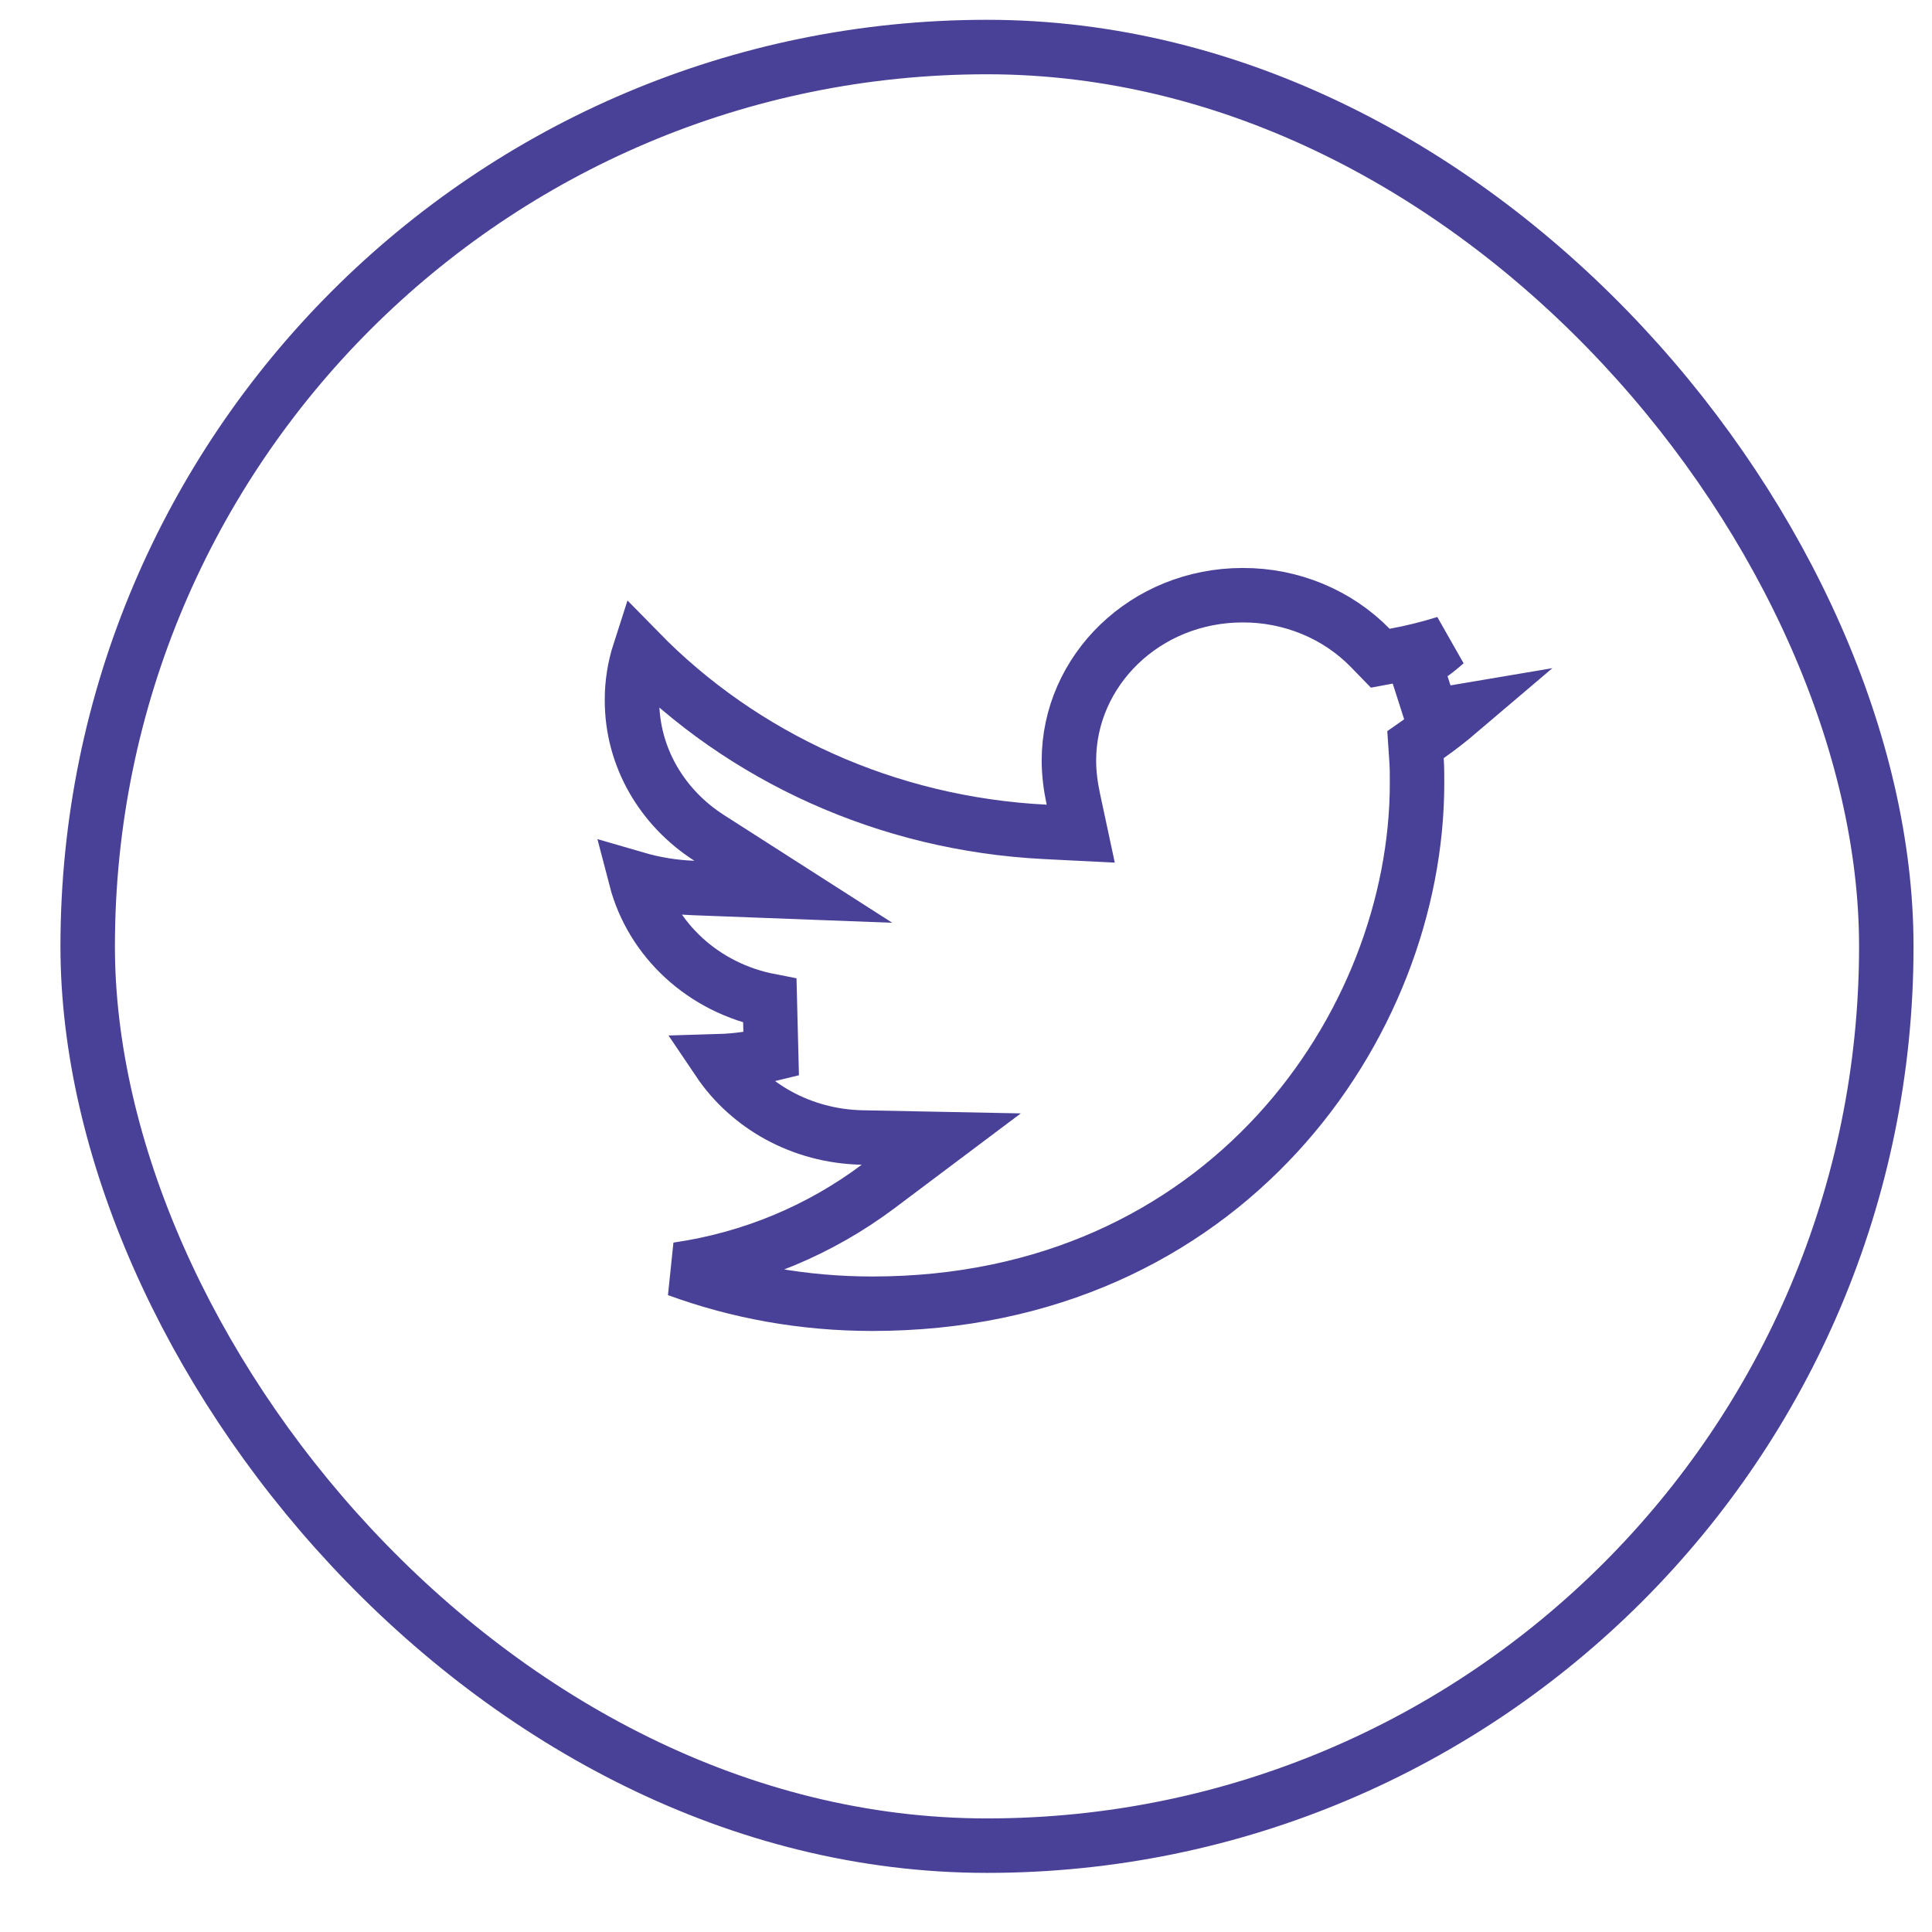 <svg width="26" height="26" viewBox="0 0 26 26" fill="none" xmlns="http://www.w3.org/2000/svg">
<path d="M8.607 8.771C9.99 10.184 11.925 11.088 14.067 11.195L14.544 11.219L14.444 10.752C14.407 10.579 14.385 10.405 14.385 10.235C14.385 9.023 15.413 8.01 16.724 8.01L16.725 8.01C17.047 8.009 17.366 8.072 17.661 8.194C17.956 8.316 18.221 8.495 18.439 8.718L18.575 8.858L18.768 8.822C19 8.78 19.228 8.723 19.452 8.653C19.329 8.763 19.194 8.861 19.046 8.945L19.265 9.629C19.39 9.616 19.514 9.599 19.637 9.578C19.503 9.692 19.363 9.801 19.219 9.902L19.049 10.021L19.063 10.229C19.07 10.326 19.07 10.425 19.07 10.54C19.07 13.792 16.484 17.545 11.739 17.545C10.812 17.545 9.929 17.383 9.115 17.085C10.12 16.94 11.043 16.547 11.816 15.968L12.667 15.329L11.603 15.308C10.784 15.291 10.077 14.883 9.672 14.282C9.91 14.275 10.147 14.242 10.378 14.185L10.36 13.469C9.466 13.296 8.771 12.648 8.557 11.825C8.807 11.898 9.067 11.94 9.33 11.95L10.676 12.001L9.542 11.275C8.911 10.87 8.505 10.19 8.505 9.425L8.505 9.424C8.504 9.202 8.539 8.982 8.607 8.771Z" stroke="#494197" stroke-width="0.733"/>
<rect x="1.18" y="0.633" width="24.205" height="24.205" rx="12.102" stroke="#494197" stroke-width="0.733"/>
</svg>
